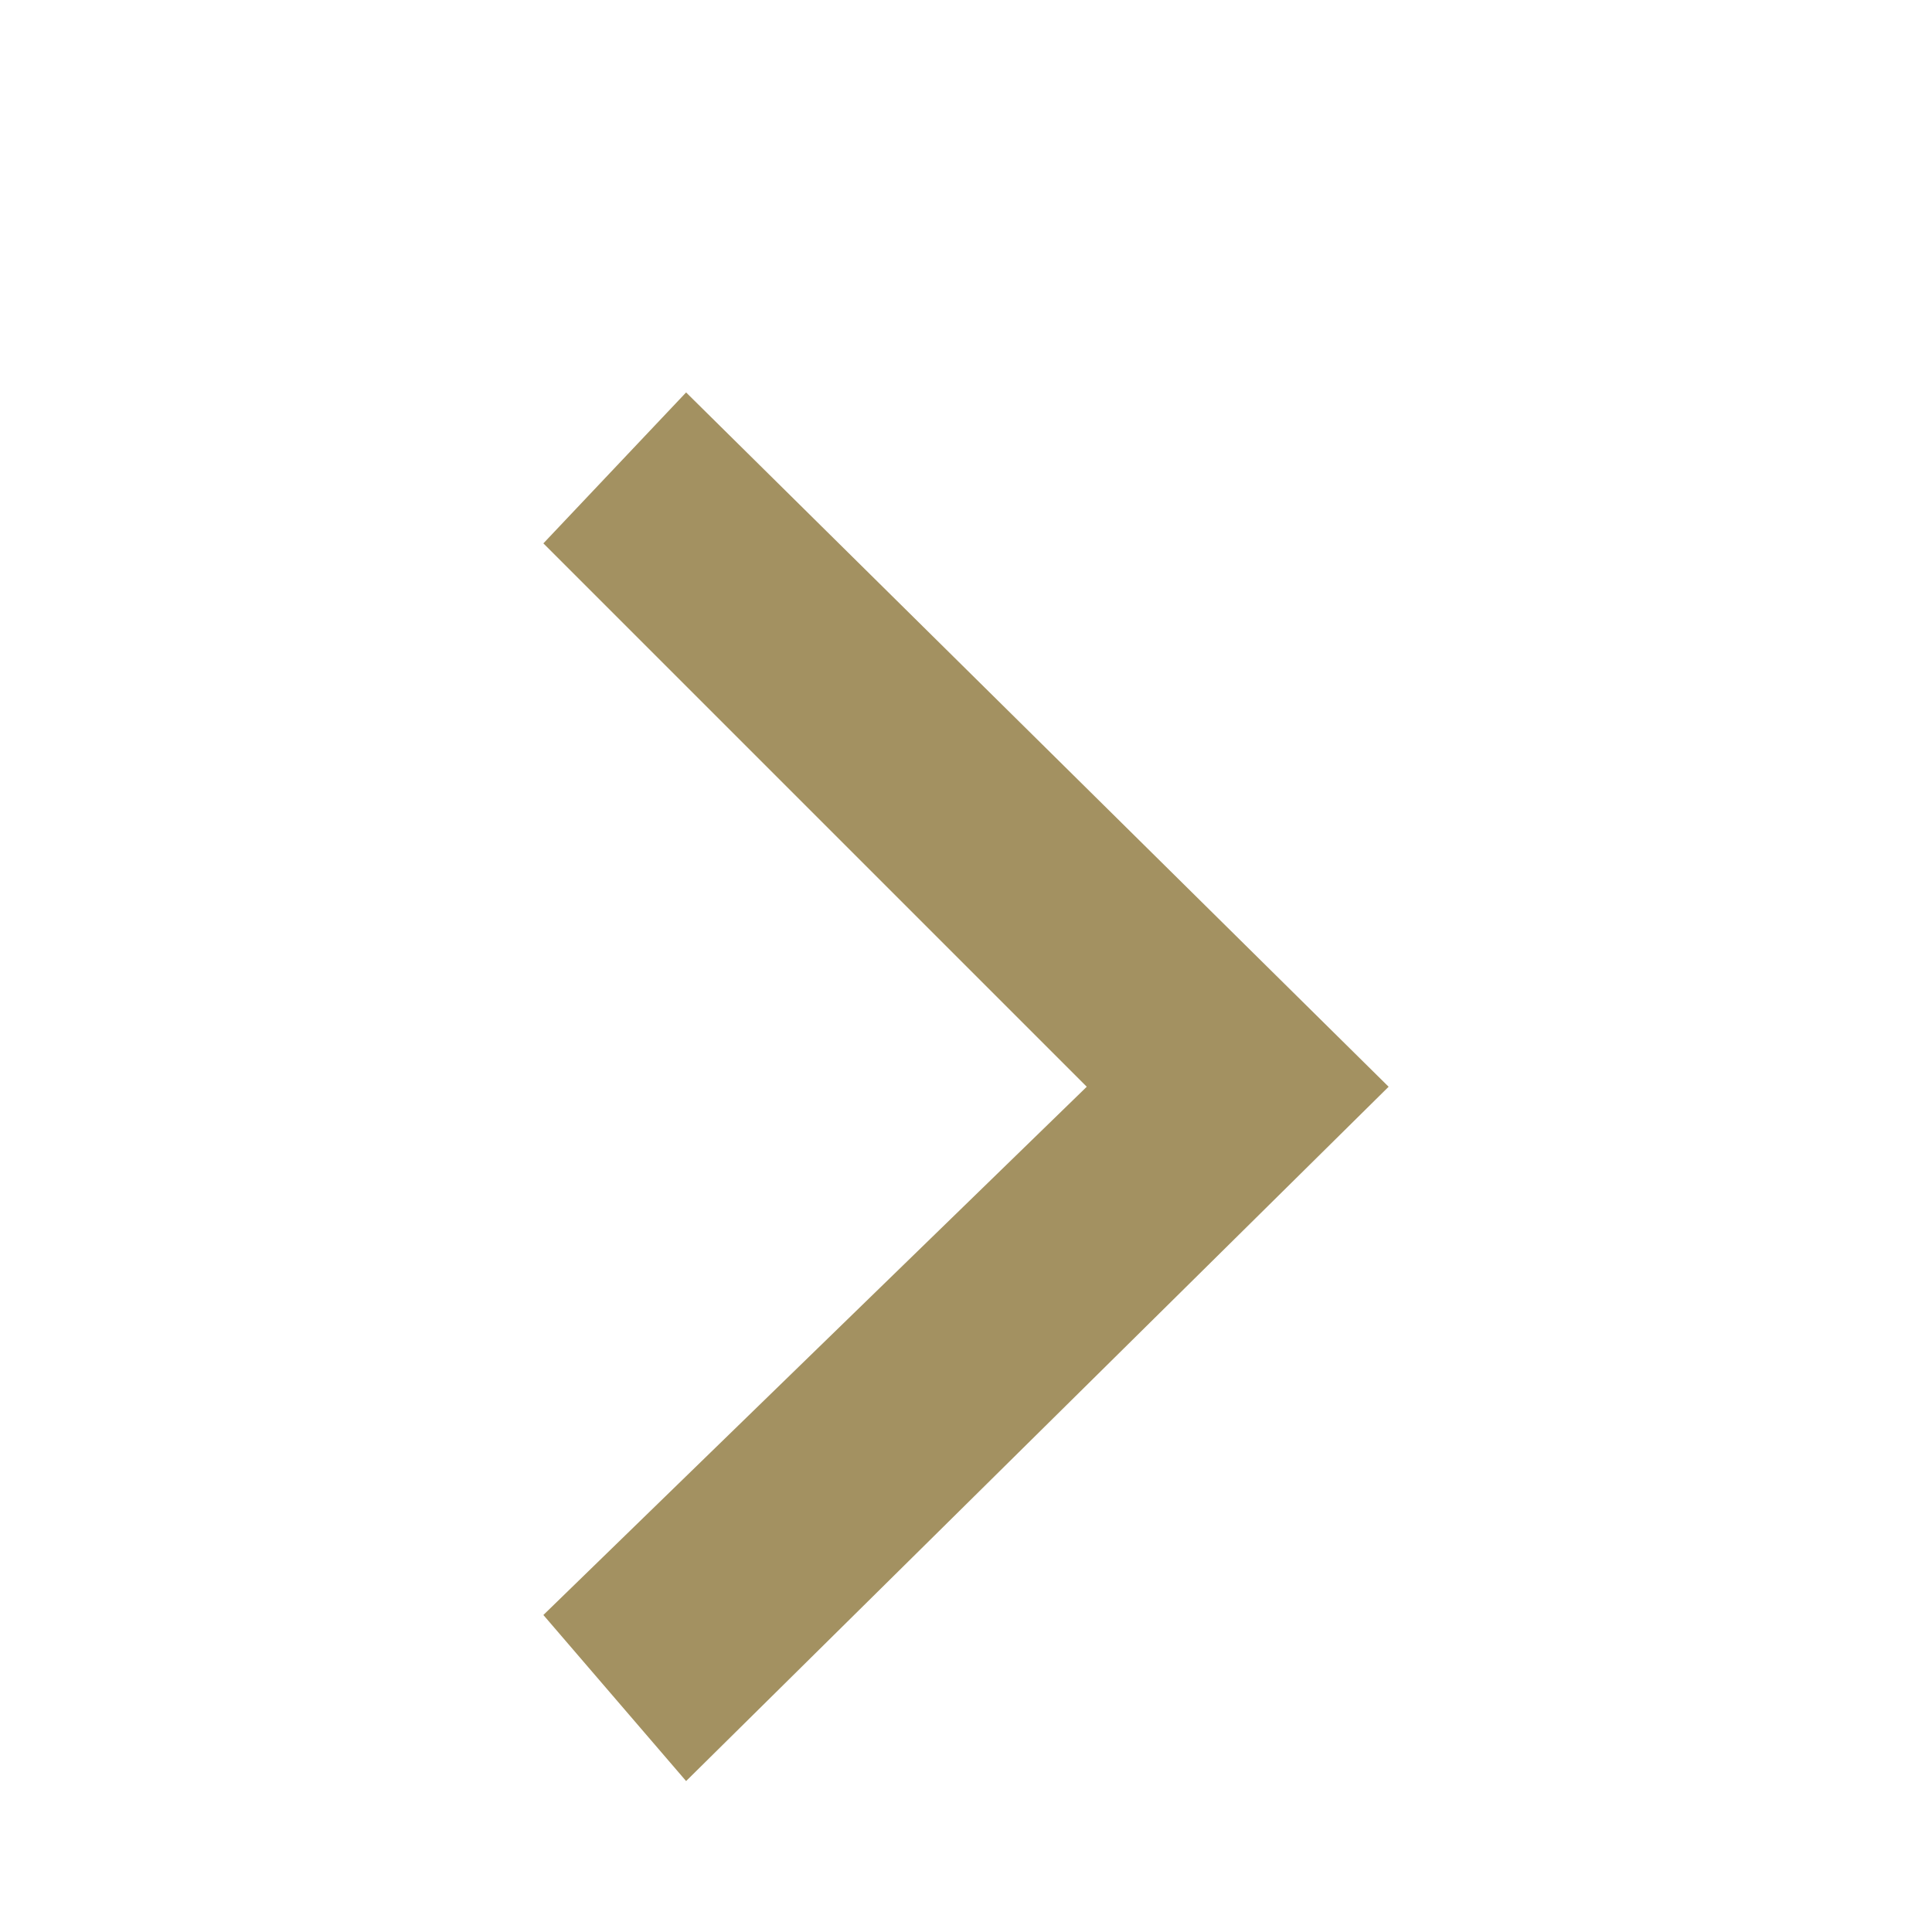 <svg width="24" height="24" viewBox="0 0 24 24" fill="none" xmlns="http://www.w3.org/2000/svg">
    <g clip-path="url(#clip0_1422_17883)">
    <g filter="url(#filter0_d_1422_17883)">
    <path d="M9.273 20.625L18 12L9.273 3.375L7.5 5.25L14.25 12L7.5 18.562L9.273 20.625Z" fill="#a39161"/>
    </g>
    </g>
    <defs>
    <filter id="filter0_d_1422_17883" x="-2.25" y="-4.125" width="28.5" height="35.25" filterUnits="userSpaceOnUse" color-interpolation-filters="sRGB">
    <feFlood flood-opacity="0" result="BackgroundImageFix"/>
    <feColorMatrix in="SourceAlpha" type="matrix" values="0 0 0 0 0 0 0 0 0 0 0 0 0 0 0 0 0 0 127 0" result="hardAlpha"/>
    <feOffset dx="-0.75" dy="1.5"/>
    <feGaussianBlur stdDeviation="4.5"/>
    <feComposite in2="hardAlpha" operator="out"/>
    <feColorMatrix type="matrix" values="0 0 0 0 0.094 0 0 0 0 0.094 0 0 0 0 0.094 0 0 0 0.15 0"/>
    <feBlend mode="normal" in2="BackgroundImageFix" result="effect1_dropShadow_1422_17883"/>
    <feBlend mode="normal" in="SourceGraphic" in2="effect1_dropShadow_1422_17883" result="shape"/>
    </filter>
    <clipPath id="clip0_1422_17883">
    <rect width="24" height="24" fill="white"/>
    </clipPath>
    </defs>
    </svg>
    